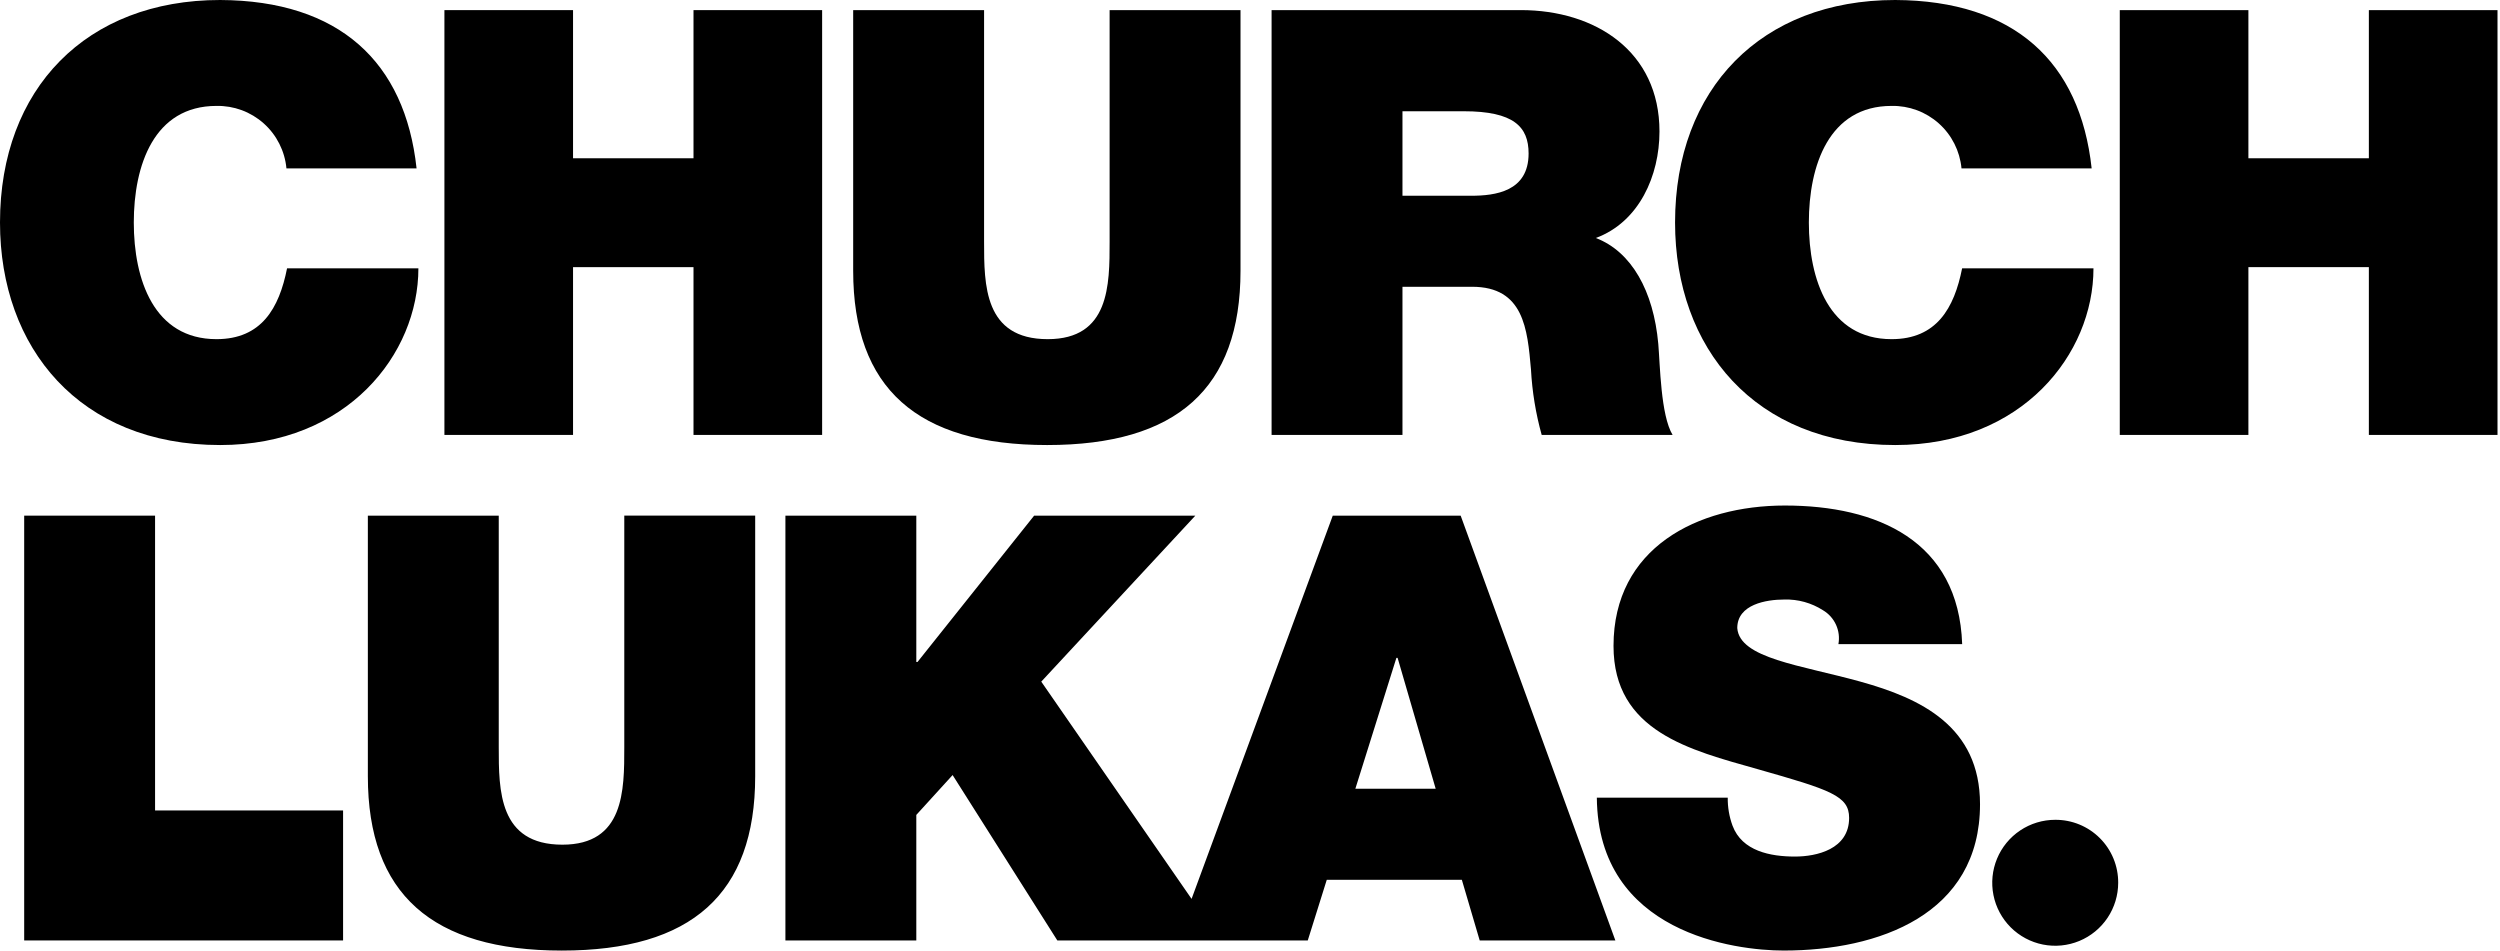 <svg width="789" height="300" viewBox="0 0 789 300" fill="none" xmlns="http://www.w3.org/2000/svg">
<g clip-path="url(#clip0_301_235)">
<path d="M48.939 162.738H7.633V296.806H108.277V255.781H48.939V162.738Z" fill="black"/>
<path d="M420.619 162.737L376.062 283.688L328.625 215.125L377.25 162.737H326.375L289.562 208.925H289.187V162.737H247.875V296.806H289.187V257.188L300.644 244.606L333.694 296.806H412.731L418.731 277.656H461.356L466.994 296.806H509.806L460.987 162.737H420.619ZM427.75 248.925L440.706 207.613H441.081L453.1 248.925H427.75ZM587.156 215.125C568.187 209.862 549.031 207.8 548.281 198.225C548.281 190.712 557.487 189.212 563.119 189.212C567.434 189.083 571.689 190.26 575.325 192.587C577.137 193.658 578.576 195.258 579.448 197.173C580.319 199.088 580.582 201.225 580.2 203.294H619.262C618.137 170.625 592.406 159.544 563.306 159.544C535.706 159.544 509.225 172.881 509.225 203.856C509.225 230.9 533.45 236.719 554.662 242.731C577.762 249.294 583.581 251.175 583.581 258.125C583.581 268.075 573.25 270.331 566.494 270.331C558.794 270.331 549.781 268.644 546.781 260.569C545.747 257.743 545.236 254.753 545.275 251.744H503.962C504.337 294.556 547.712 299.994 562.925 299.994C592.781 299.994 624.894 288.731 624.894 253.806C624.894 229.206 606.112 220.381 587.144 215.125M648.625 258.731C644.694 258.731 640.851 259.897 637.583 262.081C634.315 264.265 631.767 267.369 630.263 271C628.759 274.632 628.365 278.628 629.132 282.484C629.899 286.339 631.792 289.88 634.571 292.66C637.351 295.44 640.892 297.332 644.748 298.099C648.603 298.866 652.599 298.473 656.231 296.968C659.862 295.464 662.967 292.917 665.15 289.648C667.334 286.38 668.5 282.537 668.5 278.606C668.517 275.992 668.014 273.4 667.021 270.981C666.028 268.562 664.565 266.364 662.716 264.516C660.867 262.667 658.669 261.203 656.25 260.21C653.832 259.217 651.24 258.715 648.625 258.731ZM177.312 300C218.25 300 238.337 282.163 238.337 244.981V162.731H197.025V235.781C197.025 249.488 197.025 266.581 177.494 266.581C157.406 266.581 157.406 249.488 157.406 235.781V162.737H116.094V244.988C116.094 282.156 136.375 300 177.306 300M330.481 140.456C371.419 140.456 391.506 122.612 391.506 85.438V3.188H350.194V76.237C350.194 89.944 350.194 107.037 330.662 107.037C310.575 107.037 310.575 89.944 310.575 76.237V3.194H269.262V85.438C269.262 122.612 289.544 140.456 330.481 140.456ZM442.619 90.506H464.587C480.925 90.506 482.05 103.837 483.175 116.606C483.551 123.594 484.684 130.52 486.556 137.262H527.869C524.112 131.062 523.925 115.106 523.356 108.531C521.856 91.825 514.912 79.425 503.644 75.112C517.35 70.044 523.731 55.394 523.731 41.5C523.731 16.15 503.456 3.188 479.981 3.188H401.312V137.262H442.619V90.506ZM442.619 35.112H461.962C477.731 35.112 482.425 39.994 482.425 48.444C482.425 60.462 471.912 61.781 464.212 61.781H442.619V35.112Z" fill="black"/>
<path d="M747.612 3.194V49.95H709.594V3.194H669V137.262H709.594V84.312H747.612V137.262H788.212V3.194H747.612Z" fill="black"/>
<path d="M180.852 84.312H218.87V137.262H259.464V3.194H218.87V49.95H180.852V3.194H140.258V137.262H180.852V84.312Z" fill="black"/>
<path d="M69.481 140.456C109.587 140.456 132.044 111.725 132.044 84.688H90.594C88.094 97.269 82.531 107.037 68.325 107.037C48.556 107.037 42.225 88.25 42.225 70.225C42.225 52.2 48.562 33.425 68.325 33.425C73.813 33.319 79.138 35.292 83.232 38.948C87.326 42.604 89.887 47.673 90.4 53.138H131.469C127.825 19.531 107.094 0.188 69.481 0C27.25 0 0 27.975 0 70.225C0 109.85 25.15 140.456 69.481 140.456ZM598.131 140.456C638.244 140.456 660.7 111.725 660.7 84.688H619.244C616.744 97.269 611.181 107.037 596.981 107.037C577.212 107.037 570.875 88.25 570.875 70.225C570.875 52.2 577.212 33.425 596.981 33.425C602.468 33.319 607.793 35.292 611.886 38.948C615.979 42.604 618.538 47.673 619.05 53.138H660.125C656.475 19.531 635.75 0.188 598.131 0C555.906 0 528.65 27.975 528.65 70.225C528.65 109.85 553.8 140.456 598.131 140.456Z" fill="black"/>
</g>
<defs>
<clipPath id="clip0_301_235">
<rect width="788.212" height="300" fill="white"/>
</clipPath>
</defs>
</svg>
